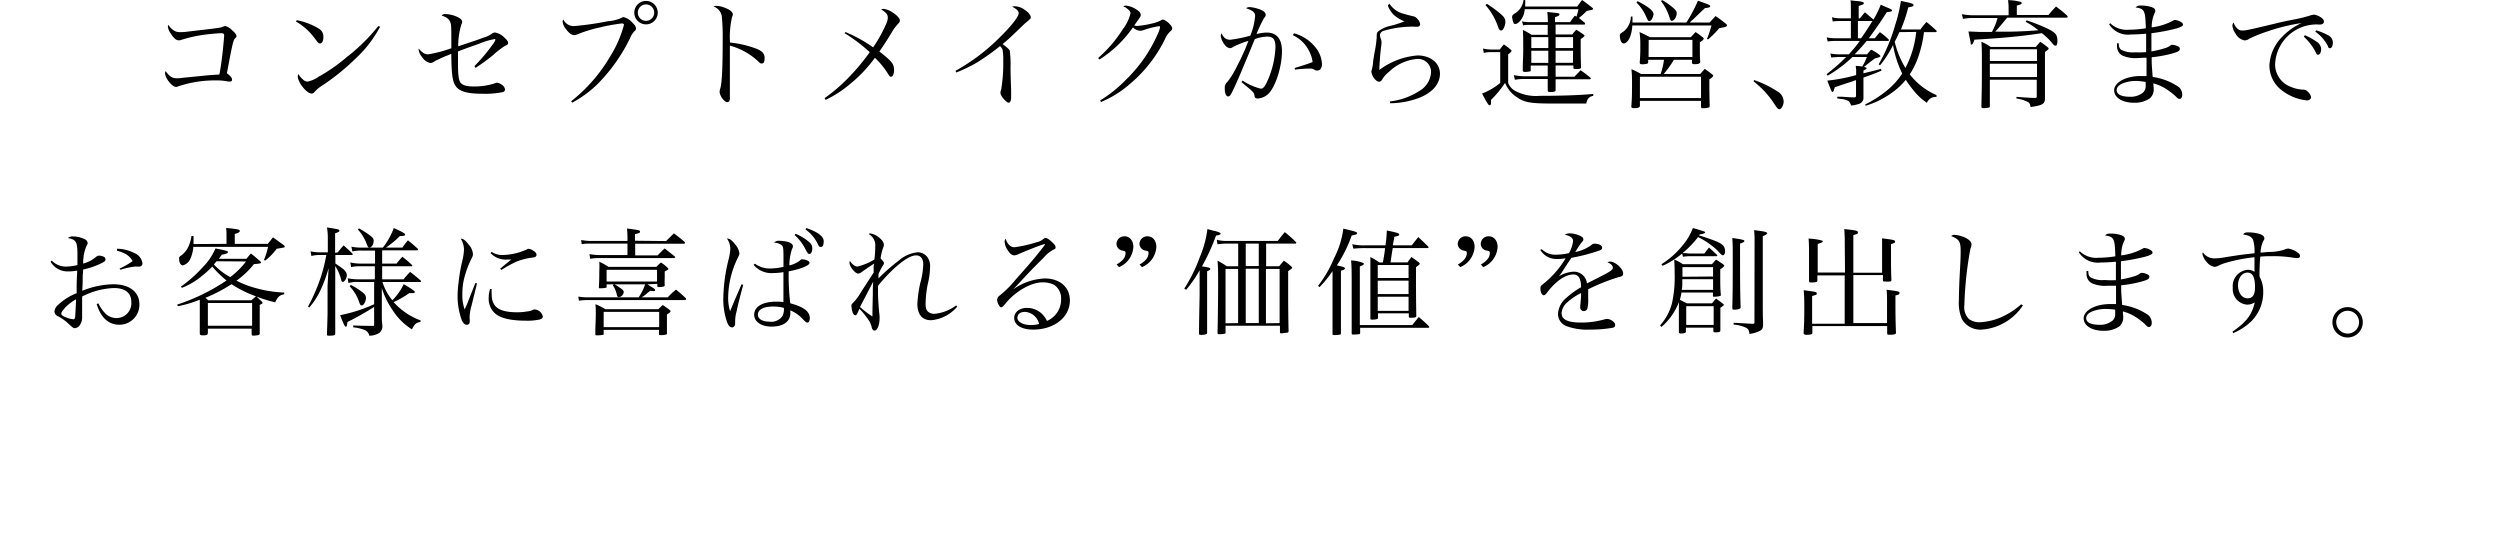 <svg xmlns="http://www.w3.org/2000/svg" width="388.187" height="86.875" viewBox="0 0 368.187 85.875"><title>アセット 1</title><g><path d="M18.88 4.65a1.59 1.59 0 0 0 1 .28 7.86 7.86 0 0 0 1.26-.09c4.91-.57 4.91-.57 5.33-.75a1 1 0 0 1 .37-.09 2.34 2.34 0 0 1 1.05.67c.43.37.64.66.64.86s-.05.2-.18.32c-.32.33-.39.62-1.29 5.39l.16.12c.49.42.63.62.63.87s-.14.29-.4.29a2.27 2.27 0 0 1-.46-.06 8.64 8.64 0 0 0-1.59-.12 17.84 17.84 0 0 0-5.8.91.83.83 0 0 1-.36.09c-.59 0-1.67-1.36-1.67-2.1a.81.81 0 0 1 .09-.33c.57.8 1 1.1 1.67 1.1.18 0 .62 0 .94-.07l2.56-.25c1.56-.16 1.58-.16 3.07-.25.18-.87.29-1.61.49-3.3.09-.74.25-2.48.25-2.72s-.12-.32-.5-.32-1.68.12-2.41.21a21.16 21.16 0 0 0-3.73.83 1 1 0 0 1-.34.05c-.37 0-.76-.32-1.19-1a2.46 2.46 0 0 1-.47-1.07.56.56 0 0 1 .09-.3 2.64 2.64 0 0 0 .79.83zM37.78 3.1a10.11 10.11 0 0 1 3.48 1.35 1.39 1.39 0 0 1 .61 1.22c0 .6-.2 1-.5 1s-.29-.09-.78-.72a9.44 9.44 0 0 0-2.93-2.65zm12.8 1a18.48 18.48 0 0 1-3.78 4.9 35.05 35.05 0 0 1-5.06 4.1 5.23 5.23 0 0 0-1.06.83c-.29.34-.39.43-.63.43-.74 0-2.11-1.73-2.11-2.64a.88.88 0 0 1 .09-.36 2.81 2.81 0 0 0 .65.79 1.2 1.2 0 0 0 .72.38 4.51 4.51 0 0 0 1.75-.76 26.12 26.12 0 0 0 4.3-3 28.33 28.33 0 0 0 4.85-4.77zM65.05 10.15a26.17 26.17 0 0 0 2.78-3.29 3.17 3.17 0 0 0 .45-.74.12.12 0 0 0-.13-.12 11.67 11.67 0 0 0-2.43.73c-2.16.76-2.47.89-3.19 1.17v1.66c0 1.82.09 2.67.36 3.08s.9.63 2 .63a10 10 0 0 0 3.26-.47c.24-.09.27-.11.36-.11a1.52 1.52 0 0 1 .7.29 1 1 0 0 1 .54.76c0 .21-.14.36-.41.41a13.41 13.41 0 0 1-3 .24c-2.56 0-3.75-.38-4.29-1.39-.39-.7-.52-1.82-.55-4.75a6.91 6.91 0 0 1-.89.37c-.12.06-.36.17-.7.31l-.56.27a3 3 0 0 0-.5.27 1.12 1.12 0 0 1-.58.2 2 2 0 0 1-1.27-.94 2.14 2.14 0 0 1-.51-1.08 1.23 1.23 0 0 1 0-.21c.56.66.94.9 1.46.9a19.34 19.34 0 0 0 3.56-.94c0-3.4 0-3.57-.16-4s-.56-.79-1.33-1a.68.68 0 0 1 .61-.24 4.68 4.68 0 0 1 2 .54c.36.2.54.43.54.67s0 .11-.14.43a11.87 11.87 0 0 0-.47 3.31c2.09-.7 3.33-1.11 3.87-1.33a4 4 0 0 0 1.33-.63.67.67 0 0 1 .5-.15 2.59 2.59 0 0 1 1.4.78c.4.36.56.57.56.79s-.09.32-.5.48a15.07 15.07 0 0 0-1.89 1.48c-.85.68-1.46 1.13-2.6 1.89zM79.9 15.54a24.51 24.51 0 0 0 6-6.9 17.63 17.63 0 0 0 2.1-4.81c0-.17-.09-.23-.36-.23a29.43 29.43 0 0 0-3.34.61 21 21 0 0 0-3.29 1 1.63 1.63 0 0 1-.67.18c-.37 0-.84-.36-1.29-1a2.08 2.08 0 0 1-.47-1.14.63.63 0 0 1 .13-.25 1.73 1.73 0 0 0 1.68 1 45.47 45.47 0 0 0 5.13-.74 6 6 0 0 0 2.09-.51c.22-.12.22-.12.36-.12a2.7 2.7 0 0 1 1.31.83c.38.36.56.64.56.88s0 .25-.25.47a3.13 3.13 0 0 0-.63 1 26.12 26.12 0 0 1-5.19 7.27 17.41 17.41 0 0 1-3.71 2.68zm13.29-13.6a1.8 1.8 0 1 1-1.8-1.8 1.81 1.81 0 0 1 1.8 1.8zm-3.06 0a1.26 1.26 0 1 0 2.52 0 1.26 1.26 0 0 0-2.52 0zM102.19.9a3.56 3.56 0 0 1 1.33.31c.76.28 1.19.64 1.19 1 0 .12 0 .12-.11.39a13.59 13.59 0 0 0-.32 3.93 16 16 0 0 1 4.19 1c.81.37 1.12.73 1.12 1.38s-.16.83-.43.83-.2 0-.67-.43a10.32 10.32 0 0 0-4.23-2.31v7.91a1.17 1.17 0 0 1-.09.61.4.4 0 0 1-.32.16c-.44 0-1.16-1-1.16-1.57a1.4 1.4 0 0 1 .09-.5c.27-.86.38-3.21.38-7.8a30.26 30.26 0 0 0-.12-3.09 1.87 1.87 0 0 0-1.3-1.72.75.75 0 0 1 .45-.1zM122 4.92a21.63 21.63 0 0 1 4.25 2.35 21.89 21.89 0 0 0 2-3.6 2.33 2.33 0 0 0 .25-1c0-.43-.29-.79-1-1.21a.49.49 0 0 1 .31-.1 3.05 3.05 0 0 1 1.35.5c.72.45 1.19.94 1.19 1.28 0 .18-.07.31-.31.56a7 7 0 0 0-1 1.38c-.84 1.37-.84 1.37-1.83 2.83 1.92 1.49 2.25 1.91 2.25 2.86 0 .56-.18 1-.43 1s-.22 0-.67-.71a12.44 12.44 0 0 0-1.84-2.19 21 21 0 0 1-3.78 4 17.15 17.15 0 0 1-3.78 2.46l-.16-.27a25.32 25.32 0 0 0 3.42-2.89 33.45 33.45 0 0 0 3.51-4.16 24.53 24.53 0 0 0-3.87-2.92zM138.89 10.87a30.28 30.28 0 0 0 6.77-5.11c1.78-1.74 2.93-3.2 2.93-3.73 0-.34-.28-.63-1-1a.82.82 0 0 1 .36-.07 2.65 2.65 0 0 1 1.55.54c.62.41.94.82.94 1.17 0 .16 0 .19-.72.79-.18.14-.18.14-1.46 1.37s-1.37 1.29-2.14 1.94c.7.52 1 .79 1.1 1a17.05 17.05 0 0 1 .12 2.65c0 1.26.06 2.41.09 3.44v1c0 .63-.13.9-.41.9s-1.23-1-1.23-1.51a1.16 1.16 0 0 1 .11-.47 24.8 24.8 0 0 0 .32-4.43 8.78 8.78 0 0 0-.1-1.71 1.42 1.42 0 0 0-.4-.56 34.44 34.44 0 0 1-3.46 2.47 22.23 22.23 0 0 1-3.26 1.58zM160.78 8.91a20.06 20.06 0 0 0 3.78-4.41 6.58 6.58 0 0 0 1.19-2.43c0-.23-.08-.38-.35-.61a2.61 2.61 0 0 0-.43-.33l-.32-.13a.6.6 0 0 1 .35-.14 3.3 3.3 0 0 1 1.48.49c.57.32.84.63.84.92s0 .23-1 1.64a2.11 2.11 0 0 0 .47.07 13.35 13.35 0 0 0 2.21-.36 5.39 5.39 0 0 0 1.42-.49.51.51 0 0 1 .28-.13c.43 0 1.46.94 1.46 1.34 0 .16-.06.25-.27.45a3.63 3.63 0 0 0-.89 1.3 21 21 0 0 1-5.31 6.77 16.1 16.1 0 0 1-4.47 2.8l-.12-.25a20 20 0 0 0 4-3.22 22 22 0 0 0 4.9-7.13 3.07 3.07 0 0 0 .29-.92c0-.07-.05-.12-.16-.12a13.26 13.26 0 0 0-2.29.57 1.6 1.6 0 0 1-.59.13 1.66 1.66 0 0 1-1.12-.52 18 18 0 0 1-5.13 4.93zM183.85 6.27a14 14 0 0 0-2.34.93 1 1 0 0 1-.52.2 1.29 1.29 0 0 1-.79-.54 2.78 2.78 0 0 1-.6-1.37 1.23 1.23 0 0 1 .11-.39c.38.75.7 1 1.37 1a19.42 19.42 0 0 0 3.06-.63 10.05 10.05 0 0 0 .74-3c0-.56-.34-.86-1.39-1.2a.8.8 0 0 1 .54-.18 5.15 5.15 0 0 1 1.21.23c.81.23 1.26.56 1.26.94 0 .14 0 .21-.25.52a17.68 17.68 0 0 0-1.15 2.45 6.28 6.28 0 0 1 1.56-.23c1.55 0 2.34 1 2.34 2.85 0 2.3-.92 5.29-2 6.46a2.55 2.55 0 0 1-1.73.81c-.31 0-.45-.12-.49-.41-.05-.5-.09-.54-2-2.11l.17-.23a9 9 0 0 0 2.79 1.24c.41 0 .7-.38 1.17-1.51a14 14 0 0 0 1.09-4.84c0-1.21-.33-1.64-1.28-1.64a5.75 5.75 0 0 0-1.89.38l-1 2.44c-.07.18-.43 1-1.06 2.53-.72 1.69-1.31 3-1.6 3.49-.13.23-.27.34-.43.34-.33 0-.52-.47-.52-1.24a1.18 1.18 0 0 1 .41-1 11.93 11.93 0 0 0 1.33-2.13c.69-1.33.69-1.33 1.44-3zm7-1.16a6.32 6.32 0 0 1 3.29 2.16 4.3 4.3 0 0 1 1 2.56c0 .61-.27 1-.72 1a.66.66 0 0 1-.42-.12 1.17 1.17 0 0 0-.74-.18 16.11 16.11 0 0 0-2.25.16l-.07-.25c1.82-.56 2.2-.69 2.76-.92a4.87 4.87 0 0 0-.56-1.73 5.22 5.22 0 0 0-2.47-2.39zM205.49.56a3.69 3.69 0 0 0 2.29 1.58c.34.11.88.25 1.29.34a1.12 1.12 0 0 1 .74.45 1.33 1.33 0 0 1 .4.8.4.4 0 0 1-.44.37h-.37a7.28 7.28 0 0 0-.89 0 15.67 15.67 0 0 0-3.43.5c-.51.13-.71.2-.83.33a.66.66 0 0 0-.2.48 1.79 1.79 0 0 0 .11.52 1.4 1.4 0 0 1 .12.58 5.3 5.3 0 0 1-.05.58c-.13 1-.25 2.44-.29 3.65a11.26 11.26 0 0 1 5.87-2.23c2 0 3.44 1.17 3.44 2.81s-1.3 3.06-3.55 3.83a13.17 13.17 0 0 1-4.08.7l-.06-.28a10.45 10.45 0 0 0 4.52-1.61 3.49 3.49 0 0 0 1.8-2.91 2 2 0 0 0-2.18-2 7.12 7.12 0 0 0-4.3 2 4 4 0 0 0-1 1.13c-.18.27-.31.36-.51.36s-.5-.18-.79-.59a2.14 2.14 0 0 1-.38-.92s0-.16.06-.29a7.59 7.59 0 0 0 .2-1.08c0-.36.12-.86.21-1.49a19.67 19.67 0 0 0 .35-2.38c0-.63 0-.79.28-1a4.61 4.61 0 0 1 1.86-.83 16.33 16.33 0 0 0 2.12-.68 5.49 5.49 0 0 1-1.64-1 3.76 3.76 0 0 1-.91-1.44zM219.85 7.45a6 6 0 0 0 1.23.15h1.35a9 9 0 0 1 .63-.78c.46.31.61.42 1 .76.13.11.18.18.18.23s-.13.26-.52.53v4.39a2.36 2.36 0 0 0 1.17 1.27 6.8 6.8 0 0 0 3.66.71c3.38 0 6.37-.11 8.23-.29v.29c-.63.12-.9.41-1.08 1.18h-5.28c-3.2 0-4.18-.16-5.29-.92a4.74 4.74 0 0 1-1.89-2.25 17 17 0 0 1-2.16 2.63v.32a.86.86 0 0 1 0 .22.24.24 0 0 1-.23.27c-.15 0-.4-.4-1.14-1.8a9.75 9.75 0 0 0 2.79-1.64v-4.72h-1.47a3.72 3.72 0 0 0-1.05.13zm.61-6.86a17.84 17.84 0 0 1 2 1.46c.63.52.83.83.83 1.33s-.33 1.3-.62 1.3-.37-.2-.57-.75a9.72 9.72 0 0 0-1.87-3.16zm13.87.41a9.57 9.57 0 0 1 .74-1c.72.52.93.68 1.58 1.2.07.07.11.11.11.16a.12.12 0 0 1-.09.11 1.31 1.31 0 0 1-.33.09 4.59 4.59 0 0 0-.57.13 14.54 14.54 0 0 1-1.19 1.08c.29.21.43.34.83.67a.31.31 0 0 1 .12.21c0 .07-.09.13-.19.13h-4.34v1.51h2.56a5.5 5.5 0 0 1 .63-.73c.48.32.64.41 1.09.73.11.11.17.17.17.2s-.18.25-.6.51c0 2.35 0 2.68.06 4.39-.06.14-.17.18-.54.2h-.37c-.18 0-.25 0-.27-.21v-.33h-2.73v1.73h2.88c.41-.43.55-.55.95-1a17.42 17.42 0 0 1 1.46 1.1.33.33 0 0 1 .11.18c0 .07-.09.11-.27.11h-5.13v1.69c0 .18-.27.27-.78.27-.32 0-.41-.06-.43-.24v-1.76h-3.6a6.4 6.4 0 0 0-1.44.12l-.16-.72a9.33 9.33 0 0 0 1.6.18h3.6v-1.65h-2.61v.76c0 .11-.09.15-.23.16a4.12 4.12 0 0 1-.65.06c-.25 0-.34-.07-.34-.27 0-1.23.07-2.09.07-3 0-1.31 0-2.64-.06-3.18a11 11 0 0 1 1.34.75h2.48v-1.52h-2.74c-.81 0-.81 0-1 .11l-.22-.65a5.73 5.73 0 0 0 1.24.12h2.74a11.65 11.65 0 0 0-.09-1.56c1.87.19 1.87.19 1.87.36s-.18.28-.68.43v.77h2.32c.29-.43.38-.56.72-1l.25.16a8.52 8.52 0 0 0 .31-1.15h-8.25a3.17 3.17 0 0 1-.43 1.41c-.3.5-.72.86-1 .86s-.27-.11-.36-.36a2.8 2.8 0 0 1-.14-.7c0-.27.07-.34.63-.7a2.83 2.83 0 0 0 1.12-1.92h.25a4 4 0 0 1 0 .64v.36zm-4.45 4.7h-2.61v1.68h2.61zm0 2.09h-2.61v1.86h2.61zm3.8-2.09h-2.68v1.68h2.68zm0 2.09h-2.68v1.85h2.66zM254.63 3.46l.92-1c.67.47.86.61 1.46 1.08.2.15.29.25.29.36a.17.17 0 0 1-.09.15 1.7 1.7 0 0 1-.51.16l-.59.12a14.57 14.57 0 0 1-1.68 1.7l-.21-.03a14.57 14.57 0 0 0 .7-2.09h-12.15a5.41 5.41 0 0 1-.26 1.51c-.21.72-.66 1.25-1.06 1.25s-.59-.67-.59-1.19c0-.25 0-.27.52-.61a3 3 0 0 0 1.17-2.33h.25v.92h8.27a23.56 23.56 0 0 0 1.78-3.35c1.62.57 1.89.68 1.89.84s-.22.24-.81.29c-.41.38-.41.38-1.93 1.84-.07 0-.12.11-.41.38zm-5.47 5.72a16.48 16.48 0 0 1-1.57 2.18h5.6l.7-.79c.49.34.63.45 1.08.79.17.13.22.2.22.27s-.18.33-.59.54v.74c0 .65 0 1.55.05 3.35 0 .14-.05.2-.18.25a4.53 4.53 0 0 1-.86.11c-.2 0-.29-.07-.29-.25v-.89h-9.38v.81c-.08.22-.25.29-.74.31h-.2c-.25 0-.38-.07-.38-.25.09-1.12.11-1.78.11-3.26 0-1.19 0-1.57-.09-2.47a10.75 10.75 0 0 1 1.48.74h3a11.73 11.73 0 0 0 .52-2.18h-2.43v.34c0 .17-.07.24-.2.27a3.39 3.39 0 0 1-.74.08c-.25 0-.34-.08-.36-.27a24.76 24.76 0 0 0 .09-2.49 13.44 13.44 0 0 0-.12-2.19c.7.32.92.43 1.6.79h6.27l.73-.79c.45.3.58.41 1 .72.18.14.26.23.26.3s-.15.29-.6.54v.9c0 1 0 1.28.06 2.13-.06.27-.26.34-.92.34-.24 0-.31-.06-.35-.22v-.45zm-5.58-9c1.65.84 2.45 1.49 2.45 2a2 2 0 0 1-.31.84c-.13.15-.23.22-.34.22s-.22-.05-.47-.65a6.63 6.63 0 0 0-1.5-2.19zm.36 14.87h9.38v-3.27h-9.38zm1.33-6.3h6.73v-2.63h-6.71zm2.07-8.75a10.32 10.32 0 0 1 1.46 1c.57.44.79.72.79 1.05 0 .52-.41 1.15-.76 1.15-.14 0-.21-.09-.37-.59a7.53 7.53 0 0 0-1.28-2.43zM261.45 12.28a16.12 16.12 0 0 1 3.55 1.72 1.82 1.82 0 0 1 1 1.58c0 .58-.35 1.19-.65 1.19a.49.49 0 0 1-.25-.11c-.13-.11-.13-.11-.92-1.29a14.45 14.45 0 0 0-2.78-2.87zM277.71 2.81c.3-.38.41-.51.77-.92l1.31 1.11a15 15 0 0 0 1.12-2.28l.9.4c.61.25.83.37.83.5s-.11.16-.81.25c-.79 1.28-2 3-2.76 4h.93c.32-.41.43-.54.77-.94a10.94 10.94 0 0 1 1.29 1.07.2.2 0 0 1 .09.16s0 .12-.09.12h-3.31c-.61.74-1.12 1.3-1.85 2.06h1.9a8.83 8.83 0 0 1 .63-.71 6 6 0 0 1 1.3.81c.07.06.11.09.11.15a.18.18 0 0 1 0 .09 1.2 1.2 0 0 1-.34.16l-.27.07c-.09 0-.18.06-.27.09-.34.25-.34.25-1.37 1.06l-.27.22c.29.05.42.13.42.2s-.18.22-.49.32v.45c1.13-.27 1.6-.39 2.7-.68l.07.27c-1.11.47-1.6.67-2.77 1.06v3.24a1 1 0 0 1-.76.83 5.77 5.77 0 0 1-1.11.23c-.26-.55-.31-.64-.53-.75a2.92 2.92 0 0 0-.83-.24l-.41-.05-.38-.05v-.26h.76c1.28.09 1.3.09 1.87.09.2 0 .25-.07.25-.32v-2.32a3.54 3.54 0 0 0-.57.2l-1.7.55-1 .35c0 .12-.07.23-.09.3-.06.27-.15.4-.25.4s-.13-.06-.24-.33c-.2-.45-.41-1-.56-1.4a24.35 24.35 0 0 0 4.43-.85v-.86a4.18 4.18 0 0 1-.06-.56c.58.05.71.07 1 .11a8.21 8.21 0 0 0 .7-1.46h-2.2a20.43 20.43 0 0 1-3.8 2.86l-.18-.23a27 27 0 0 0 3-2.63h-1.28l-1 .07-.14-.61a7.06 7.06 0 0 0 1.26.13h1.57a19.68 19.68 0 0 0 1.69-2.06h-3.8a8 8 0 0 0-1.13.09l-.15-.63a6.27 6.27 0 0 0 1.26.13h2.45v-2.65h-1.66a10.56 10.56 0 0 0-1.13.07l-.11-.64a4.69 4.69 0 0 0 1.24.16h1.66v-1.08c0-.94 0-1.5-.07-1.68.43.06.77.09 1 .11.76.07 1.06.16 1.06.33s-.14.21-.79.43v1.89zm-.31.41v2.65h.49c.61-.86 1-1.44 1.74-2.65zm10.14 1.71a17.08 17.08 0 0 1-.62 3 12.63 12.63 0 0 1-1.56 3.48 10.29 10.29 0 0 0 4.1 3.18v.29a1.44 1.44 0 0 0-1.47.9 9.13 9.13 0 0 1-2.07-1.93 15 15 0 0 1-1.17-1.6 11 11 0 0 1-2.34 2.13 13.46 13.46 0 0 1-3.82 1.85l-.07-.2a17.41 17.41 0 0 0 3.48-2.26 11.49 11.49 0 0 0 2.2-2.48 16.33 16.33 0 0 1-1.41-4.38 15.75 15.75 0 0 1-2 3.12l-.2-.16a26.65 26.65 0 0 0 2.52-6 22.93 22.93 0 0 0 .89-3.74c.42.1.74.18.94.21.76.16 1 .29 1 .45s-.18.24-.81.34a24 24 0 0 1-1.13 3.39h3a10.17 10.17 0 0 1 .93-1.15c.69.57.89.75 1.55 1.35a.14.14 0 0 1 0 .11.12.12 0 0 1-.13.1zm-3.78 0c-.18.42-.18.42-.71 1.5a14.05 14.05 0 0 0 1.64 4 15.23 15.23 0 0 0 1.66-5.53zM306.65 2.3a16.27 16.27 0 0 1 1.16-1.3c.75.57 1 .75 1.71 1.4l.09.15a.18.18 0 0 1-.2.16h-9.09c-1.14 1.37-1.14 1.37-1.84 2.14a60 60 0 0 0 6.61-.21 11.73 11.73 0 0 0-1.95-1.3l.16-.22a30.78 30.78 0 0 1 3.08 1.21c1.41.7 1.64 1 1.64 2 0 .47-.09.67-.29.67s-.27-.09-.48-.34a9.8 9.8 0 0 0-1.62-1.57c-2.76.43-5.75.74-10.34 1-.2.57-.31.75-.45.75s-.11 0-.12-.18-.24-1.17-.35-1.83l1.66.07h1.94a10.37 10.37 0 0 0 .87-2.14h-4a8.62 8.62 0 0 0-1.31.14l-.17-.72a10.47 10.47 0 0 0 1.48.16h5.69v-1.22a8.85 8.85 0 0 0-.09-1.1 7.92 7.92 0 0 1 2 .29.24.24 0 0 1 .09.16c0 .14 0 .18-.74.39v1.44zm-9 9.94v4c0 .18 0 .23-.2.28a3.71 3.71 0 0 1-.77.08c-.25 0-.33-.06-.33-.26.06-2.43.08-3.72.08-5.85 0-2.54 0-3.18-.08-4.08a7.46 7.46 0 0 1 1.43.79h6.93c.29-.36.38-.45.68-.79.47.32.61.43 1.08.79.15.12.2.18.2.27s-.13.21-.56.5v7.13c0 .85-.36 1.06-2.2 1.33-.09-.46-.18-.63-.41-.77a5.55 5.55 0 0 0-1.77-.54v-.25c2 .14 2 .14 2.9.16.18 0 .22-.07.22-.25v-2.54zm7.24-2.88v-1.8h-7.24v1.8zm-7.24.42v2.05h7.24v-2.05zM316.12 3.56a3.66 3.66 0 0 0 2.9 1 16.75 16.75 0 0 0 2.57-.22c-.07-2.75-.2-3-1.57-3.2.26-.26.4-.29.9-.29a5.21 5.21 0 0 1 1.52.23c.43.15.61.33.61.6 0 .1 0 .1-.23.61a5.45 5.45 0 0 0-.33 1.91 9.16 9.16 0 0 0 3.35-1.07.57.57 0 0 1 .22-.07 2.38 2.38 0 0 1 .93.31c.2.13.31.27.31.43s-.29.4-1.41.67a30.83 30.83 0 0 1-3.44.63v2.79a15.22 15.22 0 0 0 2.06-.49 2.62 2.62 0 0 0 .9-.45.45.45 0 0 1 .27-.07 2.17 2.17 0 0 1 .92.27.37.37 0 0 1 .21.34c0 .33-.25.47-1.38.78a19.75 19.75 0 0 1-2.94.52c0 .7 0 1 .05 1.62s.06.95.11 1.4a9.37 9.37 0 0 1 4 1.55 1.54 1.54 0 0 1 .53 1.19c0 .38-.17.63-.4.63s-.25-.05-.72-.5a10.77 10.77 0 0 0-1.51-1.12 6.59 6.59 0 0 0-1.8-.76c0 .4.05.58.05.8a1.8 1.8 0 0 1-.61 1.51 4.08 4.08 0 0 1-2.41.66c-1.8 0-3.05-.79-3.05-1.92s1.68-2.18 4.07-2.18h.9v-2.81c-.72 0-1.06.05-1.33.05a4.92 4.92 0 0 1-2.39-.39 1.58 1.58 0 0 1-.81-1.37v-.51h.27c0 .56.11.81.38 1a3.84 3.84 0 0 0 2.11.39 14.55 14.55 0 0 0 1.71-.03v-2.83c-1 .09-1.71.12-2.32.12a3.42 3.42 0 0 1-3.35-1.54zm4 8.86a5.52 5.52 0 0 0-2 .35c-.65.25-1 .61-1 1.08 0 .64.74 1 2 1a3 3 0 0 0 2.05-.65 1.31 1.31 0 0 0 .4-.93v-.69a10.82 10.82 0 0 0-1.46-.16zM335.63 4.37a1 1 0 0 0 .81.31c.5 0 .95-.09 5-1.06.75-.2 1.72-.4 2.91-.63a21.27 21.27 0 0 0 2.43-.6 2.58 2.58 0 0 1 .63-.14 2.36 2.36 0 0 1 1 .38c.36.23.52.43.52.68s-.22.45-.56.45h-.37a2.46 2.46 0 0 0-.51 0 6.37 6.37 0 0 0-6.05 6 3.66 3.66 0 0 0 2.38 3.56 5.52 5.52 0 0 0 1.84.44.89.89 0 0 1 .75.28 1.5 1.5 0 0 1 .54.87c0 .29-.27.5-.65.5a7.44 7.44 0 0 1-3.65-1.41 4.8 4.8 0 0 1-2.09-4 6.66 6.66 0 0 1 2-4.39 9.51 9.51 0 0 1 2.94-2.07 28.69 28.69 0 0 0-5.17 1.26 21.29 21.29 0 0 0-2.88 1.15 1.14 1.14 0 0 1-.72.25 2 2 0 0 1-1.38-1.06 2.56 2.56 0 0 1-.47-1.2.76.76 0 0 1 .19-.49 2 2 0 0 0 .56.92zm10.37 1.03a10.39 10.39 0 0 1 1.8 1 1.39 1.39 0 0 1 .7 1.12c0 .5-.2.88-.45.88s-.2-.05-.54-.68a8.6 8.6 0 0 0-1.67-2.09zm1.73-.74a8.42 8.42 0 0 1 1.78.72 1.28 1.28 0 0 1 .79 1.16c0 .48-.18.86-.43.86s-.24-.09-.36-.38a6 6 0 0 0-1.91-2.16zM.18 40a3 3 0 0 0 2.14.92 7.87 7.87 0 0 0 1.8-.24v-1.65c0-1.9-.21-2.27-1.46-2.49a1 1 0 0 1 .78-.25 4.18 4.18 0 0 1 1.85.45.72.72 0 0 1 .4.57c0 .11 0 .11-.2.47a6.8 6.8 0 0 0-.49 2.68 5.09 5.09 0 0 0 2-1.05.87.87 0 0 1 .44-.18 2.2 2.2 0 0 1 .68.16.48.48 0 0 1 .31.4c0 .25-.17.4-.81.7a12.13 12.13 0 0 1-2.63.88c0 .26 0 .26-.06.9 0 .49 0 1.28-.07 2.36a13.34 13.34 0 0 1 4.77-1c2.47 0 4 1.17 4 3.08a3.06 3.06 0 0 1-3.08 3.13c-1.66 0-2.85-1.09-3.48-3.18l.27-.09a5.59 5.59 0 0 0 1.08 1.56 2.43 2.43 0 0 0 1.71.69 2.28 2.28 0 0 0 2.26-2.47c0-1.38-.94-2.14-2.67-2.14a11.61 11.61 0 0 0-4.88 1.3v3.13a2 2 0 0 1-.24 1.06 1.09 1.09 0 0 1-.86.67c-.25 0-.25 0-1.35-1a8.22 8.22 0 0 0-1.21-.81.86.86 0 0 1-.59-.75 1.56 1.56 0 0 1 .54-1 8.91 8.91 0 0 1 2.87-1.81v-.87c0-.81 0-.81.09-2.59a8.37 8.37 0 0 1-1.41.12 3 3 0 0 1-2.68-1.49zm2 7.29c-.36.38-.54.67-.54.86s.23.38.72.56a3.85 3.85 0 0 0 1.1.29c.21 0 .3-.13.32-.45.09-1.62.13-2.5.13-2.61a7.33 7.33 0 0 0-1.75 1.34zm8-9.11a5.88 5.88 0 0 1 2.65.65 2 2 0 0 1 1.27 1.57.49.49 0 0 1-.54.52 1.21 1.21 0 0 1-.27 0 2.18 2.18 0 0 0-.38 0 11.44 11.44 0 0 0-2.21.49l-.11-.18a13.33 13.33 0 0 0 2-1.15 2.71 2.71 0 0 0-1.13-1.12 4.83 4.83 0 0 0-1.25-.47zM30.06 39.72c.29-.36.38-.47.69-.81.57.45.75.59 1.31 1.1.16.12.24.21.24.3s-.22.18-1.08.22a13.25 13.25 0 0 1-2.69 2.55 14.44 14.44 0 0 0 2.83 1.1 18.32 18.32 0 0 0 4.5.72v.27c-.74.15-.94.33-1.39 1.23a21.36 21.36 0 0 1-2.86-.88l.76.72c.11.12.16.19.16.27a.9.9 0 0 1-.05.09l-.2.1-.18.09v4.4a.22.22 0 0 1-.18.23 3.19 3.19 0 0 1-.74.09c-.27 0-.32 0-.32-.31v-.75h-6.72v.63c0 .3-.16.39-.72.39-.4 0-.52-.07-.52-.3v-5.17a18.06 18.06 0 0 1-3.37 1l-.1-.25a30.26 30.26 0 0 0 7.57-3.7 15.77 15.77 0 0 1-2.18-2.13 15.22 15.22 0 0 1-1.48 1.34 11 11 0 0 1-3.18 1.92l-.16-.18a21.26 21.26 0 0 0 3.37-3 9.34 9.34 0 0 0 1.94-2.87c1.77.36 1.91.4 1.91.56s-.25.29-.94.4l-.45.63zm-3.06-2.29v-1.24c0-.42 0-.67-.06-1.19a13.1 13.1 0 0 1 1.87.23c.15.06.24.13.24.24s-.24.32-.78.43v1.53h5.05c.36-.41.46-.56.82-1l1.64 1.19c.11.09.16.16.16.23s-.09.13-.16.15l-1.08.18a8.76 8.76 0 0 1-1.77 1.82l-.18-.11a11.79 11.79 0 0 0 .63-2h-11.47a5.5 5.5 0 0 1-.54 2 1.79 1.79 0 0 1-1.1.85.63.63 0 0 1-.4-.31 1.64 1.64 0 0 1-.14-.75c0-.24 0-.26.43-.55a3.58 3.58 0 0 0 .85-1 5.29 5.29 0 0 0 .61-1.91h.32v1.24zm3.81 8.66l.72-.61a17.28 17.28 0 0 1-3.76-1.86 24.36 24.36 0 0 1-4 2.09 2.31 2.31 0 0 1 .4.38zm-6.67 3.91h6.79v-3.49h-6.79zm1.33-9.9l-.41.49a9.35 9.35 0 0 0 2.52 1.94 12.54 12.54 0 0 0 2.42-2.4zM44.08 38.73c.38-.49.51-.63.9-1.07.58.53.76.69 1.32 1.23a.37.37 0 0 1 .07.16c0 .05-.07.09-.2.09h-2.46v1.3l.95.66c.54.38.81.76.81 1.16s-.34 1-.59 1-.22-.11-.29-.36a7 7 0 0 0-.9-2.07v10.4c0 .24-.22.29-1 .29-.2 0-.27 0-.27-.22v-.07c.09-2.79.09-2.81.09-3.89v-3.53l.16-2.66a21.3 21.3 0 0 1-1.27 3.45 11.44 11.44 0 0 1-1.69 2.59l-.2-.13a27.8 27.8 0 0 0 2.05-4.79 24.67 24.67 0 0 0 .76-3.13h-1a4.85 4.85 0 0 0-1.29.15l-.13-.71a6.87 6.87 0 0 0 1.42.15h1.23v-2a9.81 9.81 0 0 0-.13-1.82c1.77.27 1.91.31 1.91.49s-.16.23-.66.41v3zm6.81 1.73h2.21a11.55 11.55 0 0 1 .9-1.05c.65.51.83.67 1.42 1.21.07.07.09.11.09.16s0 .09-.16.09h-4.46v2h3.29a14.35 14.35 0 0 1 1-1.14c.7.54.92.72 1.59 1.3a.26.26 0 0 1 .09.16c0 .07-.06.09-.18.09h-5.74a8 8 0 0 0 1.52 2.81 8.79 8.79 0 0 0 1.74-2.48c1.24.73 1.71 1.08 1.71 1.2a.22.22 0 0 1-.23.18h-.63a14.32 14.32 0 0 1-2.4 1.38 10.35 10.35 0 0 0 4.14 2.81v.22c-.73.16-.86.27-1.33 1.15a9.44 9.44 0 0 1-3-3 12.29 12.29 0 0 1-1.62-3.33v4.16c0 .7 0 .81.08 1.57a1.3 1.3 0 0 1-.47 1.15 3 3 0 0 1-1.53.43 1.21 1.21 0 0 0-.71-.88 6.78 6.78 0 0 0-1.76-.41v-.29c1.06.05 1.13.05 3 .07.18 0 .21 0 .21-.27v-2.65a38.51 38.51 0 0 1-4.1 2.32c-.06.58-.11.72-.25.72s-.31-.3-.87-1.76a24.2 24.2 0 0 0 5.22-1.68v-3.42h-2.34a5 5 0 0 0-1.6.16l-.12-.73a7.78 7.78 0 0 0 1.72.16h2.45v-2h-2.23a5.42 5.42 0 0 0-1.42.13l-.12-.72a7.37 7.37 0 0 0 1.57.18h2.23v-2h-2.1a5.38 5.38 0 0 0-1.38.14l-.15-.74a6.61 6.61 0 0 0 1.53.14h3.3a10.66 10.66 0 0 0 1.67-3c1.39.63 1.75.82 1.75 1s-.13.19-.83.25a14.27 14.27 0 0 1-2.11 1.75h2.52a11.15 11.15 0 0 1 .85-1.11c.68.54.88.72 1.53 1.31v.11a.13.13 0 0 1-.14.11h-5.35zm-4.81 3.27a11.45 11.45 0 0 1 1.62 1c.52.37.7.62.7 1 0 .55-.34 1.15-.64 1.15-.15 0-.26-.11-.36-.4a6.55 6.55 0 0 0-1.5-2.54zm1.24-8.68a14.36 14.36 0 0 1 1.68 1.07c.45.34.59.54.59.82 0 .54-.3 1.05-.65 1.05-.19 0-.21 0-.5-.74a6.47 6.47 0 0 0-1.26-2zM65.43 43.48c0 .16-.3 1.3-.81 3.39a7.2 7.2 0 0 0-.31 1.9 2.58 2.58 0 0 1 0 .78.43.43 0 0 1-.43.3c-.31 0-.58-.25-.78-.73a10.85 10.85 0 0 1-.63-3.84 16.41 16.41 0 0 1 .15-1.93 25.45 25.45 0 0 1 .58-3.35 8.37 8.37 0 0 0 .25-1.67 3.21 3.21 0 0 0-.5-1.7c.39 0 .72.26 1.2.89a2.4 2.4 0 0 1 .67 1.42c0 .29 0 .36-.38 1.08a15.54 15.54 0 0 0-1 2.86 10 10 0 0 0-.24 2.23 6.6 6.6 0 0 0 .35 2.38 16.17 16.17 0 0 0 .65-1.53l1-2.52zm2.27.9a6 6 0 0 0 0 .76c0 2 1.13 2.79 3.92 2.79a8.46 8.46 0 0 0 1.53-.13 2.64 2.64 0 0 0 1-.29 1 1 0 0 1 .27 0 1.39 1.39 0 0 1 1.13 1.06c0 .22-.14.36-.4.45a8.78 8.78 0 0 1-2.25.2c-2.25 0-3.85-.38-4.66-1.1a3 3 0 0 1-1-2.34 4.88 4.88 0 0 1 .21-1.42zm0-5.72a2.88 2.88 0 0 0 1.68.48 9.46 9.46 0 0 0 3.62-.81c.23-.12.27-.14.39-.14a1.35 1.35 0 0 1 .63.25c.38.22.56.43.56.66s-.12.35-.5.42a10.22 10.22 0 0 0-2.56.63 17.55 17.55 0 0 0-2.32 1.28l-.2-.18c.81-.69 1.42-1.19 1.71-1.41h-.74a3.18 3.18 0 0 1-2.45-1zM91.59 43.64c.38.22.38.24.47.29.57.34.73.47.73.59s-.1.17-.27.17a4.72 4.72 0 0 1-.48-.06l-.45.35a5.13 5.13 0 0 1-.87.66h4a11.57 11.57 0 0 1 1.28-1.19c.68.56.88.74 1.53 1.35a.37.37 0 0 1 0 .15s-.07.11-.14.11h-15.11a6.51 6.51 0 0 0-1.19.1l-.09-.64a8 8 0 0 0 1.26.12h8a8.39 8.39 0 0 0 1-2h-4.71a5.6 5.6 0 0 1 .68.42c.61.41.74.55.74.79a.93.93 0 0 1-.72.77c-.2 0-.27-.09-.36-.47a4 4 0 0 0-.6-1.36l.17-.15h-1.12v.36c0 .11 0 .14-.14.18a5.66 5.66 0 0 1-.85.07c-.14 0-.2 0-.2-.14.06-1 .07-1.53.07-2.51a13 13 0 0 0 0-1.42 8.57 8.57 0 0 1 1.4.78h7.35a6.49 6.49 0 0 1 .72-.67 7.58 7.58 0 0 1 1 .79c.09.09.13.15.13.2s0 .11-.56.38v1a11.14 11.14 0 0 0 0 1.15c0 .16-.33.25-.92.25-.15 0-.22-.06-.22-.2v-.29zm2.88-6.64c.52-.52.68-.68 1.2-1.17a18.07 18.07 0 0 1 1.61 1.28.28.28 0 0 1 .09.18c0 .07-.09.12-.2.12h-7.44v1.79h3.44c.47-.49.61-.63 1.08-1.07l1.55 1.23a.33.33 0 0 1 .07.13c0 .07-.07.12-.2.12h-11.5a7.42 7.42 0 0 0-1.35.11l-.11-.72a9.39 9.39 0 0 0 1.46.15h4.37v-1.76h-5.87a6.44 6.44 0 0 0-1.15.09l-.09-.64a9.69 9.69 0 0 0 1.26.14h5.85v-.4a13.53 13.53 0 0 0-.07-1.51c1.91.25 2 .27 2 .49s-.15.21-.78.39v1zm-1.19 10.46c.29-.29.38-.38.68-.65.45.31.58.4 1 .72.13.09.2.18.2.25s-.05.17-.56.49v2.88c0 .13 0 .16-.14.2a3.3 3.3 0 0 1-.85.09c-.14 0-.22 0-.23-.15v-.66h-8.49v.65c0 .09 0 .1-.13.12a5.38 5.38 0 0 1-.92.07c-.16 0-.23 0-.23-.18 0-1.47.07-2 .07-3.16 0-.56 0-.81-.05-1.44a9.52 9.52 0 0 1 1.53.77zm-8.39 2.75h8.52v-2.34h-8.52zm.45-7h7.74v-1.8h-7.74zM106.31 43.73c-.32 1.14-.83 3.1-1 4a5.76 5.76 0 0 0-.24 1.53c0 .58 0 .65-.13.79a.39.39 0 0 1-.34.2c-.3 0-.56-.25-.77-.81a10.64 10.64 0 0 1-.58-3.62 26.65 26.65 0 0 1 .81-6 7.52 7.52 0 0 0 .27-1.62 2.79 2.79 0 0 0-.52-1.59c.41 0 .76.25 1.26.9a2.52 2.52 0 0 1 .65 1.37c0 .2 0 .2-.29.79a14.16 14.16 0 0 0-1.43 5.85 7.1 7.1 0 0 0 .29 2.25l.76-1.82 1-2.31zm1.8-3.26a3.72 3.72 0 0 0 2.32.74 9.87 9.87 0 0 0 2.06-.25v-.79c0-2 0-2.25-.26-2.51a1.82 1.82 0 0 0-1.19-.41 1 1 0 0 1 .87-.29 5.21 5.21 0 0 1 1.22.16c.53.17.8.38.8.65s0 .15-.17.56a8.35 8.35 0 0 0-.37 2.41 4.28 4.28 0 0 0 1.61-.74c.18-.18.24-.2.4-.2a2.2 2.2 0 0 1 .84.23.38.38 0 0 1 .24.33c0 .39-1.32.93-3.19 1.29a35.32 35.32 0 0 0 .24 4.9c2.08.56 3 1.26 3 2.3 0 .38-.17.67-.36.67s-.27-.09-.63-.45a5.7 5.7 0 0 0-2-1.44 3.39 3.39 0 0 1 0 .43c0 1.3-1.08 2.07-2.88 2.07-1.57 0-2.67-.75-2.67-1.83 0-1.25 1.34-2 3.39-2 .34 0 .59 0 1.1.06v-4.59a9.56 9.56 0 0 1-1.58.14 3.56 3.56 0 0 1-3-1.26zm2.75 6.58c-1.42 0-2.3.46-2.3 1.26 0 .63.7 1.06 1.76 1.06a2.09 2.09 0 0 0 2-.85 2.25 2.25 0 0 0 .23-1.26 6 6 0 0 0-1.69-.21zm3.48-11.17a7.78 7.78 0 0 1 2.2 1.37 1.2 1.2 0 0 1 .37.94 1.32 1.32 0 0 1-.19.66.34.34 0 0 1-.24.13.37.37 0 0 1-.3-.18 7.62 7.62 0 0 1-.44-.78 7.43 7.43 0 0 0-1.54-1.94zm1.66-.88c1.73.59 2.66 1.29 2.66 2s-.18.9-.45.9-.29-.11-.43-.4a5.92 5.92 0 0 0-1.91-2.28zM126.33 41.84v-.75s0-.36.06-.63c-.55.36-1.5 1-1.82 1.24s-.45.29-.62.29c-.46 0-1.33-1.07-1.33-1.64a1.43 1.43 0 0 1 .06-.31c.39.58.79.87 1.17.87a9.08 9.08 0 0 0 2.59-1.08 14.94 14.94 0 0 0 .13-1.91 2 2 0 0 0-1-2c.11-.07.14-.09.23-.09a2.49 2.49 0 0 1 1.16.48c.57.4.93.85.93 1.19s0 .2-.18.74a8.38 8.38 0 0 0-.32 1.42c.39.42.52.56.52.71s0 .14-.25.52a10.61 10.61 0 0 0-.58 1.17 5 5 0 0 0 0 .66 28.81 28.81 0 0 1 3.1-2.72 5.23 5.23 0 0 1 2.9-1.28 1.87 1.87 0 0 1 1.42.65 2.27 2.27 0 0 1 .49 1.58 11.93 11.93 0 0 1-.36 2.67 17 17 0 0 0-.33 2.95c0 .72.13 1.1.45 1.33a1.58 1.58 0 0 0 .92.27 6.57 6.57 0 0 0 3.33-1.3l.14.21a5.87 5.87 0 0 1-4 2.07c-1.36 0-2.1-.88-2.1-2.52a18.46 18.46 0 0 1 .45-3.2 11.82 11.82 0 0 0 .45-2.85c0-.88-.4-1.38-1.1-1.38s-1.71.54-3.15 1.81a26 26 0 0 0-2.69 2.85v.93c0 1 .06 1.84.18 3.23a4.79 4.79 0 0 1 .06.84c0 1-.34 1.88-.78 1.88-.19 0-.34-.15-.43-.49 0-.18-.25-.74-.31-.86a12.25 12.25 0 0 0-1.58-2c-.36.87-.43 1-.61 1s-.31-.15-.42-.42a3.6 3.6 0 0 1-.19-1c0-.21 0-.25.3-.54a7.94 7.94 0 0 0 1.17-1.6zm-1.1 3.37l-1 1.91a16.69 16.69 0 0 0 1.91 1.46c0-.69 0-.69.06-3.37 0-.88 0-1.3.07-2l-1.04 2zM152.3 37.54c-.7.21-2.39.88-3.64 1.42a2.23 2.23 0 0 1-.73.24c-.33 0-.69-.26-1-.76a2.63 2.63 0 0 1-.5-1.33.7.7 0 0 1 .16-.47c.27.84.75 1.31 1.35 1.31a19.2 19.2 0 0 0 3.4-.77 2.42 2.42 0 0 0 1.12-.56.45.45 0 0 1 .25-.09c.23 0 .52.18 1 .63s.54.59.54.81-.09.24-.3.34a5 5 0 0 0-1.5 1.21c-1.13 1.13-1.8 1.8-2.65 2.7-1.72 1.85-1.72 1.85-2.1 2.23a9 9 0 0 1 4.9-1.71c2.31 0 3.85 1.35 3.85 3.37 0 2.57-2.39 4.48-5.65 4.48-1.76 0-2.9-.7-2.9-1.8 0-.88.83-1.53 1.95-1.53a3.29 3.29 0 0 1 2.28.88 3.75 3.75 0 0 1 .8 1.12 3.56 3.56 0 0 0 2.17-3.37 2.48 2.48 0 0 0-1.1-2.19 4 4 0 0 0-1.79-.36c-1.76 0-4.23 1.44-5.72 3.35-.31.37-.43.48-.61.48s-.6-.63-.6-1.17a.89.89 0 0 1 .38-.63 16.29 16.29 0 0 0 2.5-2.5c2.2-2.47 2.88-3.26 4.31-5.1a1.3 1.3 0 0 0 .18-.29h-.21zm-2.77 10.33c-.69 0-1.14.36-1.14.92s.8 1.1 2.06 1.1a5 5 0 0 0 1.27-.16 2.36 2.36 0 0 0-2.19-1.86zM163.62 40.6c.9-.52 1.37-1.1 1.37-1.73 0-.29 0-.31-.58-.43a1.07 1.07 0 0 1-.81-1 1.19 1.19 0 0 1 1.23-1.17c.81 0 1.36.67 1.36 1.64a3.58 3.58 0 0 1-2.19 3.09zm3.53 0c.9-.52 1.37-1.1 1.37-1.73 0-.29 0-.31-.58-.43a1.07 1.07 0 0 1-.81-1 1.19 1.19 0 0 1 1.23-1.17c.81 0 1.36.67 1.36 1.64a3.58 3.58 0 0 1-2.21 3.09zM174 44.31a24.52 24.52 0 0 0 2.39-4.84 16.45 16.45 0 0 0 1.17-4.31l.92.25a3.93 3.93 0 0 1 1 .31s.12.11.12.16-.18.24-.72.27a31.39 31.39 0 0 1-2.16 4.74c.94.12 1.28.21 1.28.38s-.16.21-.49.37v9.42a.1.1 0 0 1 0 .07c0 .18-.36.27-.95.27-.22 0-.29 0-.29-.25 0-1.94.09-5.38.09-6v-3.67a18.15 18.15 0 0 1-2.07 3zm6.34 5.69v.89a.25.25 0 0 1 0 .09c0 .16 0 .19-.18.25a5.36 5.36 0 0 1-.78.07c-.18 0-.27-.07-.27-.2.06-2.34.09-5.68.09-7.8 0-1.4 0-2.23-.09-3.29a15.19 15.19 0 0 1 1.44.86h1.73v-3.48h-1.73a8.53 8.53 0 0 0-1.44.11l-.12-.7a5.62 5.62 0 0 0 1.56.18h7.8c.47-.61.61-.79 1.08-1.35a16.41 16.41 0 0 1 1.67 1.48c.07.07.11.12.11.18l-.11.1h-4.53v3.48h2c.3-.36.39-.49.72-.85a7.88 7.88 0 0 1 1.11.85c.13.13.17.18.17.23s-.09.17-.62.51v3.2c0 1 0 2.94.06 5.91a.3.3 0 0 1 0 .12.25.25 0 0 1-.15.22c-.09 0-.18 0-.93.11-.17 0-.24-.07-.24-.2v-.97zm1.93-.41v-8.31h-1.93v8.34zm1.17-8.75h2v-3.45h-2zm2 .41h-2v8.34h2zm3.2 8.34v-8.31h-2.1v8.34zM194.54 43.88a18.67 18.67 0 0 0 2.46-4.25 13.76 13.76 0 0 0 1.42-4.54c1.9.45 2.11.52 2.11.7s-.16.22-.83.36a20.48 20.48 0 0 1-2.28 4.59c1 .2 1.24.29 1.24.45s-.18.24-.61.35v9.61c0 .14 0 .18-.18.21a4.25 4.25 0 0 1-.75.07c-.33 0-.36 0-.36-.21v-9.61a16.49 16.49 0 0 1-2 2.46zm6.46 7.22c0 .2-.08.22-1 .25-.23 0-.3 0-.3-.21v-6.9c0-2.45 0-3.17-.09-4.27a5.77 5.77 0 0 1 1.75.35c.14.05.22.12.22.19s-.15.22-.63.38v9h8.05c.45-.56.57-.72 1-1.24.72.63.94.81 1.59 1.46a.21.21 0 0 1 0 .11c0 .05 0 .09-.2.09h-10.39zm7.27-10.82a8.89 8.89 0 0 1 .61-.83c.52.36.67.48 1.14.83l.16.21s-.07.13-.61.52c0 3.5 0 4.76.05 7.48 0 .19-.11.25-.61.28h-.34c-.14 0-.2-.05-.2-.2v-.48h-4.73v.64c0 .15 0 .18-.09.22a2.14 2.14 0 0 1-.69.11c-.32 0-.39 0-.39-.2v-9.41a11 11 0 0 1 1.38.83h.54c.24-1.32.24-1.39.34-2.2h-3.11a16.2 16.2 0 0 0-1.76.09l-.17-.69a7.89 7.89 0 0 0 1.93.18h3.17a19.55 19.55 0 0 0 .2-2.28c1.53.3 1.91.43 1.91.61s-.15.22-.76.36c0 .23-.13.68-.22 1.31h2.9c.43-.55.56-.72 1-1.27.7.64.9.84 1.51 1.44l.09.14s-.07.11-.21.11h-5.31c-.15.88-.25 1.62-.34 2.2zm.16 2.39v-2h-4.73v2zm-4.73.41v2.06h4.73v-2.06zm0 2.47v2.16h4.73v-2.16zM216 40.6c.9-.52 1.37-1.1 1.37-1.73 0-.29 0-.31-.58-.43a1.07 1.07 0 0 1-.81-1 1.19 1.19 0 0 1 1.23-1.17c.81 0 1.36.67 1.36 1.64a3.58 3.58 0 0 1-2.21 3.09zm3.53 0c.9-.52 1.37-1.1 1.37-1.73 0-.29 0-.31-.58-.43a1.06 1.06 0 0 1-.81-1 1.18 1.18 0 0 1 1.22-1.17c.82 0 1.37.67 1.37 1.64a3.58 3.58 0 0 1-2.21 3.09zM228.87 38.24a2.94 2.94 0 0 0 2.25.85 9.07 9.07 0 0 0 1.93-.24 5 5 0 0 0 .63-1.83c0-.49-.34-.78-1.28-1a1.44 1.44 0 0 1 .81-.2 3.74 3.74 0 0 1 1.4.31c.45.18.65.37.65.59s-.07.25-.29.52-.37.54-.52.74c-.32.52-.32.52-.45.7a5.93 5.93 0 0 0 2.59-1.15.53.53 0 0 1 .35-.13c.7 0 1.2.26 1.2.6s-.23.39-.77.57a28 28 0 0 1-3.93 1c-.32.45-.54.78-.95 1.41s-.63 1-1 1.44a4.74 4.74 0 0 1 2.32-.72 2 2 0 0 1 2 1.8l1.76-.89c1.78-.9 2.22-1.18 2.22-1.51s-.31-.63-.83-.84a.86.86 0 0 1 .41-.11c.79 0 2 1.1 2 1.82 0 .32-.15.45-.65.55a30.49 30.49 0 0 0-4.72 1.88v1.46a5.06 5.06 0 0 1-.14 1.55.59.59 0 0 1-.51.34.54.54 0 0 1-.57-.54v-.31a15.65 15.65 0 0 0 .13-1.92 9.09 9.09 0 0 0-2.11 1.42 2.4 2.4 0 0 0-.88 1.67c0 1 1 1.44 3 1.44a13.19 13.19 0 0 0 3.62-.5 1.16 1.16 0 0 1 .34-.06c.56 0 1.26.51 1.26.9s-.2.42-.56.49a20.56 20.56 0 0 1-3.22.25 9.39 9.39 0 0 1-3.66-.52 2 2 0 0 1-1.33-1.91 3.43 3.43 0 0 1 1.3-2.46 12.59 12.59 0 0 1 2.23-1.61 3.07 3.07 0 0 0-.25-1.42 1 1 0 0 0-.92-.54c-1.19 0-2.61.95-3.91 2.61-.34.47-.48.58-.66.58s-.49-.38-.49-1c0-.38 0-.39.52-.81a14.47 14.47 0 0 0 3.35-3.87 6.86 6.86 0 0 1-1.21.11 2.9 2.9 0 0 1-2.68-1.39zM250.31 44.9a5.92 5.92 0 0 1-.24 1.1c.56.31.58.31 1.08.56h3.85l.62-.74 1 .74c.14.11.21.18.21.23s-.09.15-.54.45v3.44c0 .26-.15.31-.6.33h-.25a.21.21 0 0 1-.23-.24v-.48h-4.21v.57a.26.26 0 0 1-.17.25 2.44 2.44 0 0 1-.61.08c-.21 0-.3-.08-.3-.24v-4.57a9.54 9.54 0 0 1-2.67 3.8l-.22-.24a8 8 0 0 0 1.84-3.43 18.55 18.55 0 0 0 .4-4.6c0-.64 0-.81-.06-2.07a6.37 6.37 0 0 1 1.32.71h4.47l.62-.71c.48.31.63.4 1.08.71.12.09.18.16.18.23s-.18.31-.61.54c0 2.7 0 2.7.09 3.91 0 .12 0 .16-.13.21a5.14 5.14 0 0 1-.88.11c-.15 0-.2 0-.2-.2v-.45zm2.7-8.78c3.58 1.15 4 1.4 4 2.55 0 .27-.16.51-.33.51s-.21-.06-1-.89a12.48 12.48 0 0 0-2.81-1.9 16.45 16.45 0 0 1-2.38 2.46c.54 0 .87.06 1.12.06h2.22l.71-.92c.53.47.69.61 1.17 1.08.06 0 .11.11.11.14a.11.11 0 0 1-.12.11h-4a7.48 7.48 0 0 0-1.15.09l-.13-.5a12.6 12.6 0 0 1-3 1.89l-.19-.24a13 13 0 0 0 3.28-2.91 9.09 9.09 0 0 0 1.56-2.65c.38.11.65.18.85.25l.66.2c.24.07.38.14.38.22s-.34.28-.83.3zm-2.56 6.73c0 1 0 1.21-.09 1.64h4.81v-1.64zm4.72-.41v-1.44h-4.7v1.48zm-4.12 7.43h4.21v-2.87h-4.21zm8.49-13.11c.33.08.44.13.44.24s-.22.25-.67.39c0 5 0 7.39.09 9.66 0 .23 0 .28-.2.36a2.22 2.22 0 0 1-.75.12c-.26 0-.31 0-.33-.27.06-2 .07-3.4.07-7.09 0-2 0-2.7-.07-3.64.54.07.97.14 1.42.23zm2 0c0-.3 0-.59-.07-1.44 1.51.2 1.65.22 1.89.36.07 0 .12.09.12.15s-.21.27-.68.41v8.66c0 3.42 0 3.42.05 4.81 0 .59-.09.79-.36 1a4.71 4.71 0 0 1-1.73.54c-.09-.58-.18-.74-.48-.92a5.09 5.09 0 0 0-1.95-.5v-.29l2.84.16a.4.4 0 0 0 .13 0c.15 0 .22-.05.22-.2zM275.38 37.34c0-.88 0-1-.07-2.18 1.87.2 2.09.25 2.09.51s-.16.25-.7.41v5.78h4.41v-5.28c1.74.22 2 .27 2 .49s-.13.23-.63.4v2.79s0 1.33.06 2.63c0 .23 0 .27-.2.32a7.13 7.13 0 0 1-.79 0c-.24 0-.31 0-.31-.3v-.69h-4.54v7.37h5.17v-3.23c0-.68 0-1.4-.08-1.89 1.75.22 2 .27 2 .49s-.19.29-.63.39v1.07c0 1.13 0 2.57.08 4.62 0 .18-.06.24-.22.27a2.73 2.73 0 0 1-.7.07c-.36 0-.42 0-.43-.25v-1.08h-11.48v1c0 .18-.07.25-.27.29s-.5.05-.68.05-.4-.07-.4-.27c.09-1.48.11-2.14.11-3.58s0-2-.09-3c2 .27 2 .27 2 .5s-.06.18-.71.4v4.25h5v-7.42h-4.19v.73c0 .18-.06.23-.16.29a5 5 0 0 1-.8.07c-.25 0-.32-.07-.32-.29v-2.65c0-2.12 0-3.27-.08-3.8a8.69 8.69 0 0 1 2 .29.22.22 0 0 1 .18.09c0 .18 0 .18-.77.45v4.38h4.19zM302.73 46.87a8.28 8.28 0 0 1-6.32 3.72 3.27 3.27 0 0 1-3-1.53 6.13 6.13 0 0 1-.51-3c0-1 .06-2.7.15-4.34.11-1.94.12-2.45.12-3.1 0-1.55-.18-1.85-1.45-2.39a.68.68 0 0 1 .5-.18 4.53 4.53 0 0 1 1.62.41c.68.33 1 .69 1 1.06a1.8 1.8 0 0 1-.17.65 56 56 0 0 0-.93 8.65 2.56 2.56 0 0 0 .72 2.16 2.67 2.67 0 0 0 1.6.48 9.31 9.31 0 0 0 4.1-1.15 11.18 11.18 0 0 0 2.29-1.6zM311.44 38.56a3.65 3.65 0 0 0 2.89 1 16.77 16.77 0 0 0 2.58-.22c-.07-2.75-.2-3-1.57-3.2.26-.26.4-.29.9-.29a5.21 5.21 0 0 1 1.52.23c.43.15.61.33.61.6 0 .1 0 .1-.24.61a5.77 5.77 0 0 0-.32 1.91 9.16 9.16 0 0 0 3.35-1.07.57.57 0 0 1 .22-.07 2.38 2.38 0 0 1 .93.31c.2.13.31.27.31.43s-.29.4-1.41.67a30.83 30.83 0 0 1-3.44.63v2.79a15.59 15.59 0 0 0 2.06-.49 2.71 2.71 0 0 0 .9-.45.45.45 0 0 1 .27-.07 2.17 2.17 0 0 1 .92.27.37.37 0 0 1 .21.34c0 .33-.25.47-1.39.78a19.63 19.63 0 0 1-2.93.52c0 .7 0 1 .05 1.62s.06 1 .11 1.4a9.37 9.37 0 0 1 4 1.55 1.58 1.58 0 0 1 .53 1.19c0 .38-.17.63-.4.63s-.25 0-.72-.5a10.77 10.77 0 0 0-1.51-1.12 6.73 6.73 0 0 0-1.8-.76c0 .4.05.58.05.8a1.8 1.8 0 0 1-.61 1.51 4.08 4.08 0 0 1-2.41.66c-1.81 0-3.05-.79-3.05-1.92s1.68-2.18 4.07-2.18h.9v-2.81h-1.33a4.92 4.92 0 0 1-2.39-.39 1.56 1.56 0 0 1-.81-1.37v-.51h.27c0 .56.11.81.38 1a3.84 3.84 0 0 0 2.11.39 14.55 14.55 0 0 0 1.75.02v-2.83c-1 .09-1.71.12-2.32.12a3.43 3.43 0 0 1-3.35-1.54zm4 8.86a5.52 5.52 0 0 0-2 .35c-.65.25-1 .61-1 1.08 0 .64.74 1 2 1a3 3 0 0 0 2.05-.65 1.31 1.31 0 0 0 .4-.93v-.74a10.82 10.82 0 0 0-1.46-.11zM334.89 50.9c2.09-1.42 3-2.58 3.42-4.5a2.07 2.07 0 0 1-1.15.36 2.38 2.38 0 0 1-2.22-2.6 2.5 2.5 0 0 1 2.33-2.75 1.77 1.77 0 0 1 1 .31v-2.24a25.14 25.14 0 0 0-4.54.9 6.72 6.72 0 0 0-1.17.49 1.58 1.58 0 0 1-.42.09 1.87 1.87 0 0 1-1.15-.68 2.77 2.77 0 0 1-.72-1.32.64.64 0 0 1 .09-.21 2.1 2.1 0 0 0 1.75.91 9.18 9.18 0 0 0 1.55-.16c2.12-.34 2.77-.43 4.61-.63a6.15 6.15 0 0 0-.2-2c-.2-.5-.63-.75-1.55-.88.21-.27.34-.32.83-.32a6 6 0 0 1 1.74.25c.44.14.69.38.69.63s0 .18-.18.48a4.49 4.49 0 0 0-.4 1.75l1.17-.11a8.12 8.12 0 0 0 2.4-.32 1.67 1.67 0 0 1 .66-.2 3.19 3.19 0 0 1 1.53.67.54.54 0 0 1 .29.48c0 .2-.12.31-.39.31a7 7 0 0 1-1-.11 18.6 18.6 0 0 0-2.77-.18c-.67 0-1.19 0-1.93.07-.07.69-.12 1.79-.12 2.45v.61a4.71 4.71 0 0 1 .57 2.4 6.25 6.25 0 0 1-1.94 4.57 9.09 9.09 0 0 1-2.67 1.71zm2.29-9.06c-.81 0-1.44.85-1.44 1.95s.61 2 1.45 2 1.16-.58 1.16-1.69c0-1.54-.35-2.26-1.17-2.26zM354.89 49.46a2.33 2.33 0 1 1-2.32-2.32 2.3 2.3 0 0 1 2.32 2.32zm-4.07 0a1.76 1.76 0 0 0 1.75 1.74 1.75 1.75 0 1 0-1.75-1.74z"/></g></svg>